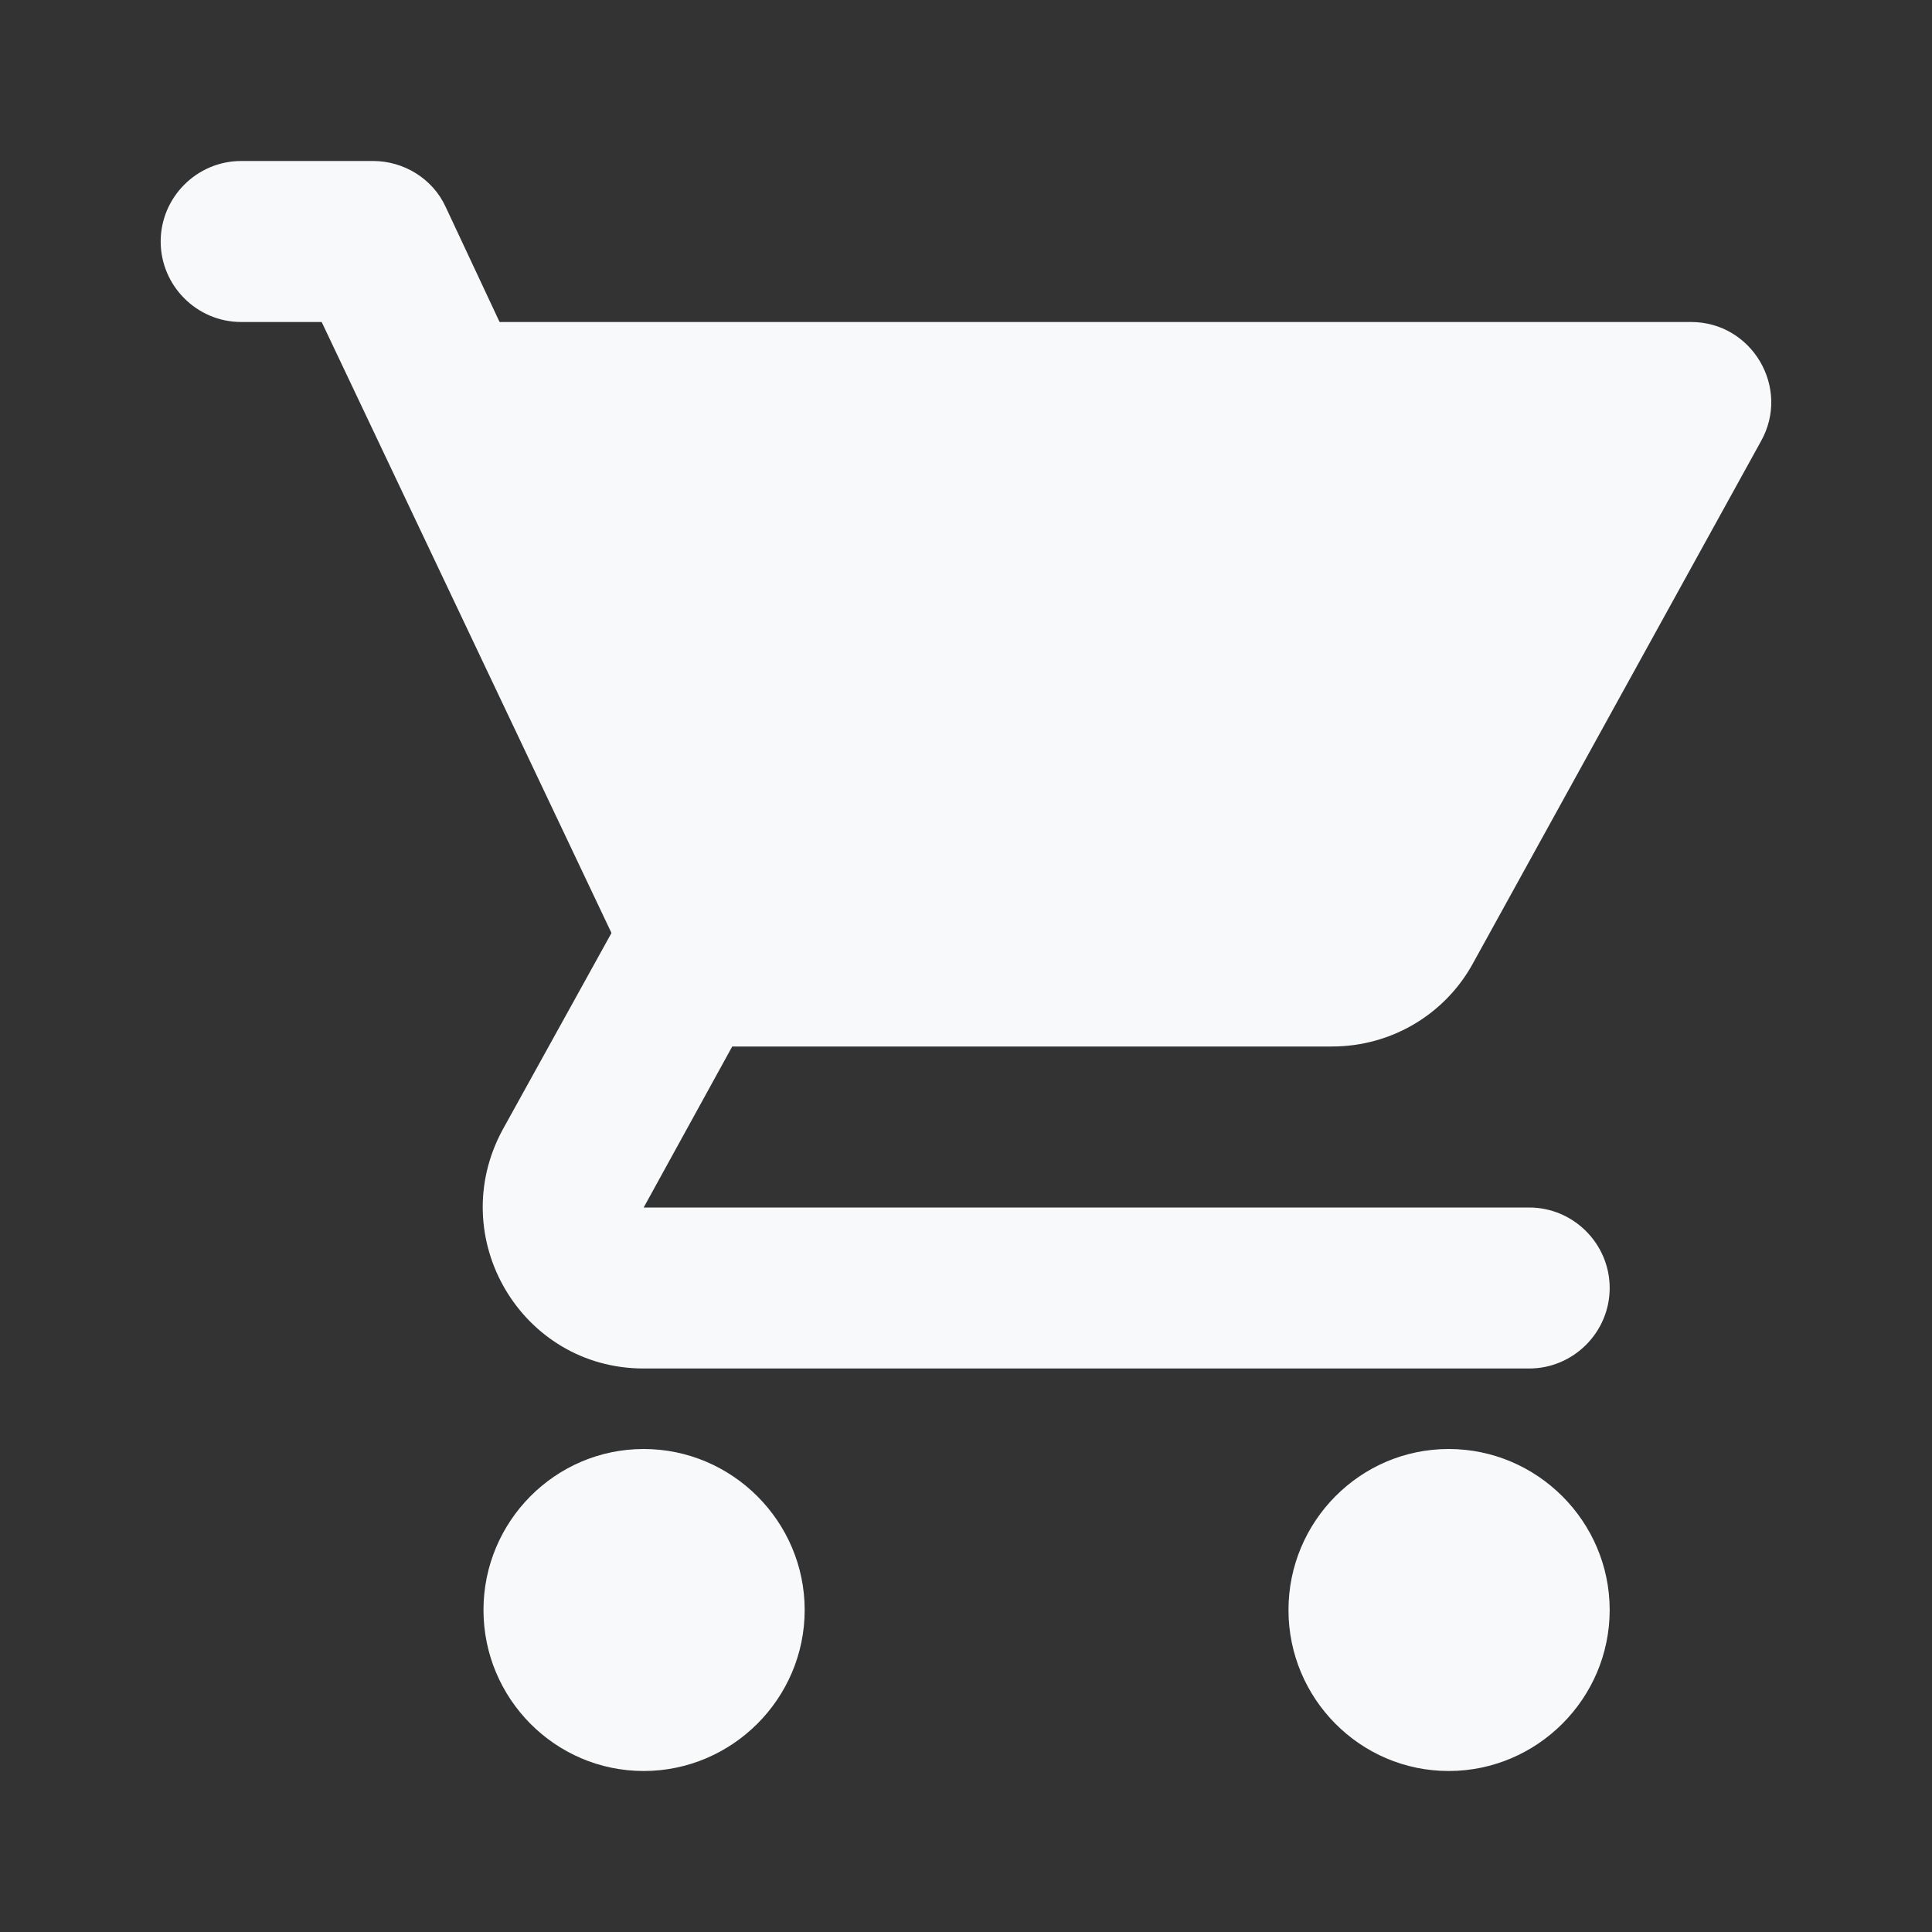 <svg width="24" height="24" viewBox="0 0 24 24" fill="none" xmlns="http://www.w3.org/2000/svg">
<rect x="0" y="0" width="24" height="24" fill="#333333" stroke="none"/>
<path d="M7.996 18C9.096 18 9.996 18.9 9.996 20C9.996 21.1 9.096 22 7.996 22C6.896 22 6.006 21.1 6.006 20C6.006 18.9 6.896 18 7.996 18ZM17.996 18C19.096 18 19.996 18.9 19.996 20C19.996 21.1 19.096 22 17.996 22C16.896 22 16.006 21.1 16.006 20C16.006 18.9 16.896 18 17.996 18ZM4.636 2C5.016 2 5.376 2.22 5.536 2.57L6.206 4H21.006C21.766 4 22.246 4.82 21.876 5.48L18.296 11.97C17.956 12.59 17.296 13 16.546 13H9.096L7.996 15H18.996C19.546 15 19.996 15.45 19.996 16C19.996 16.55 19.546 17 18.996 17H7.996C6.476 17 5.516 15.37 6.246 14.03L7.596 11.59L3.996 4H2.996C2.446 4 1.996 3.55 1.996 3C1.996 2.45 2.446 2 2.996 2H4.636Z" fill="#F8F9FA"/>
</svg>
